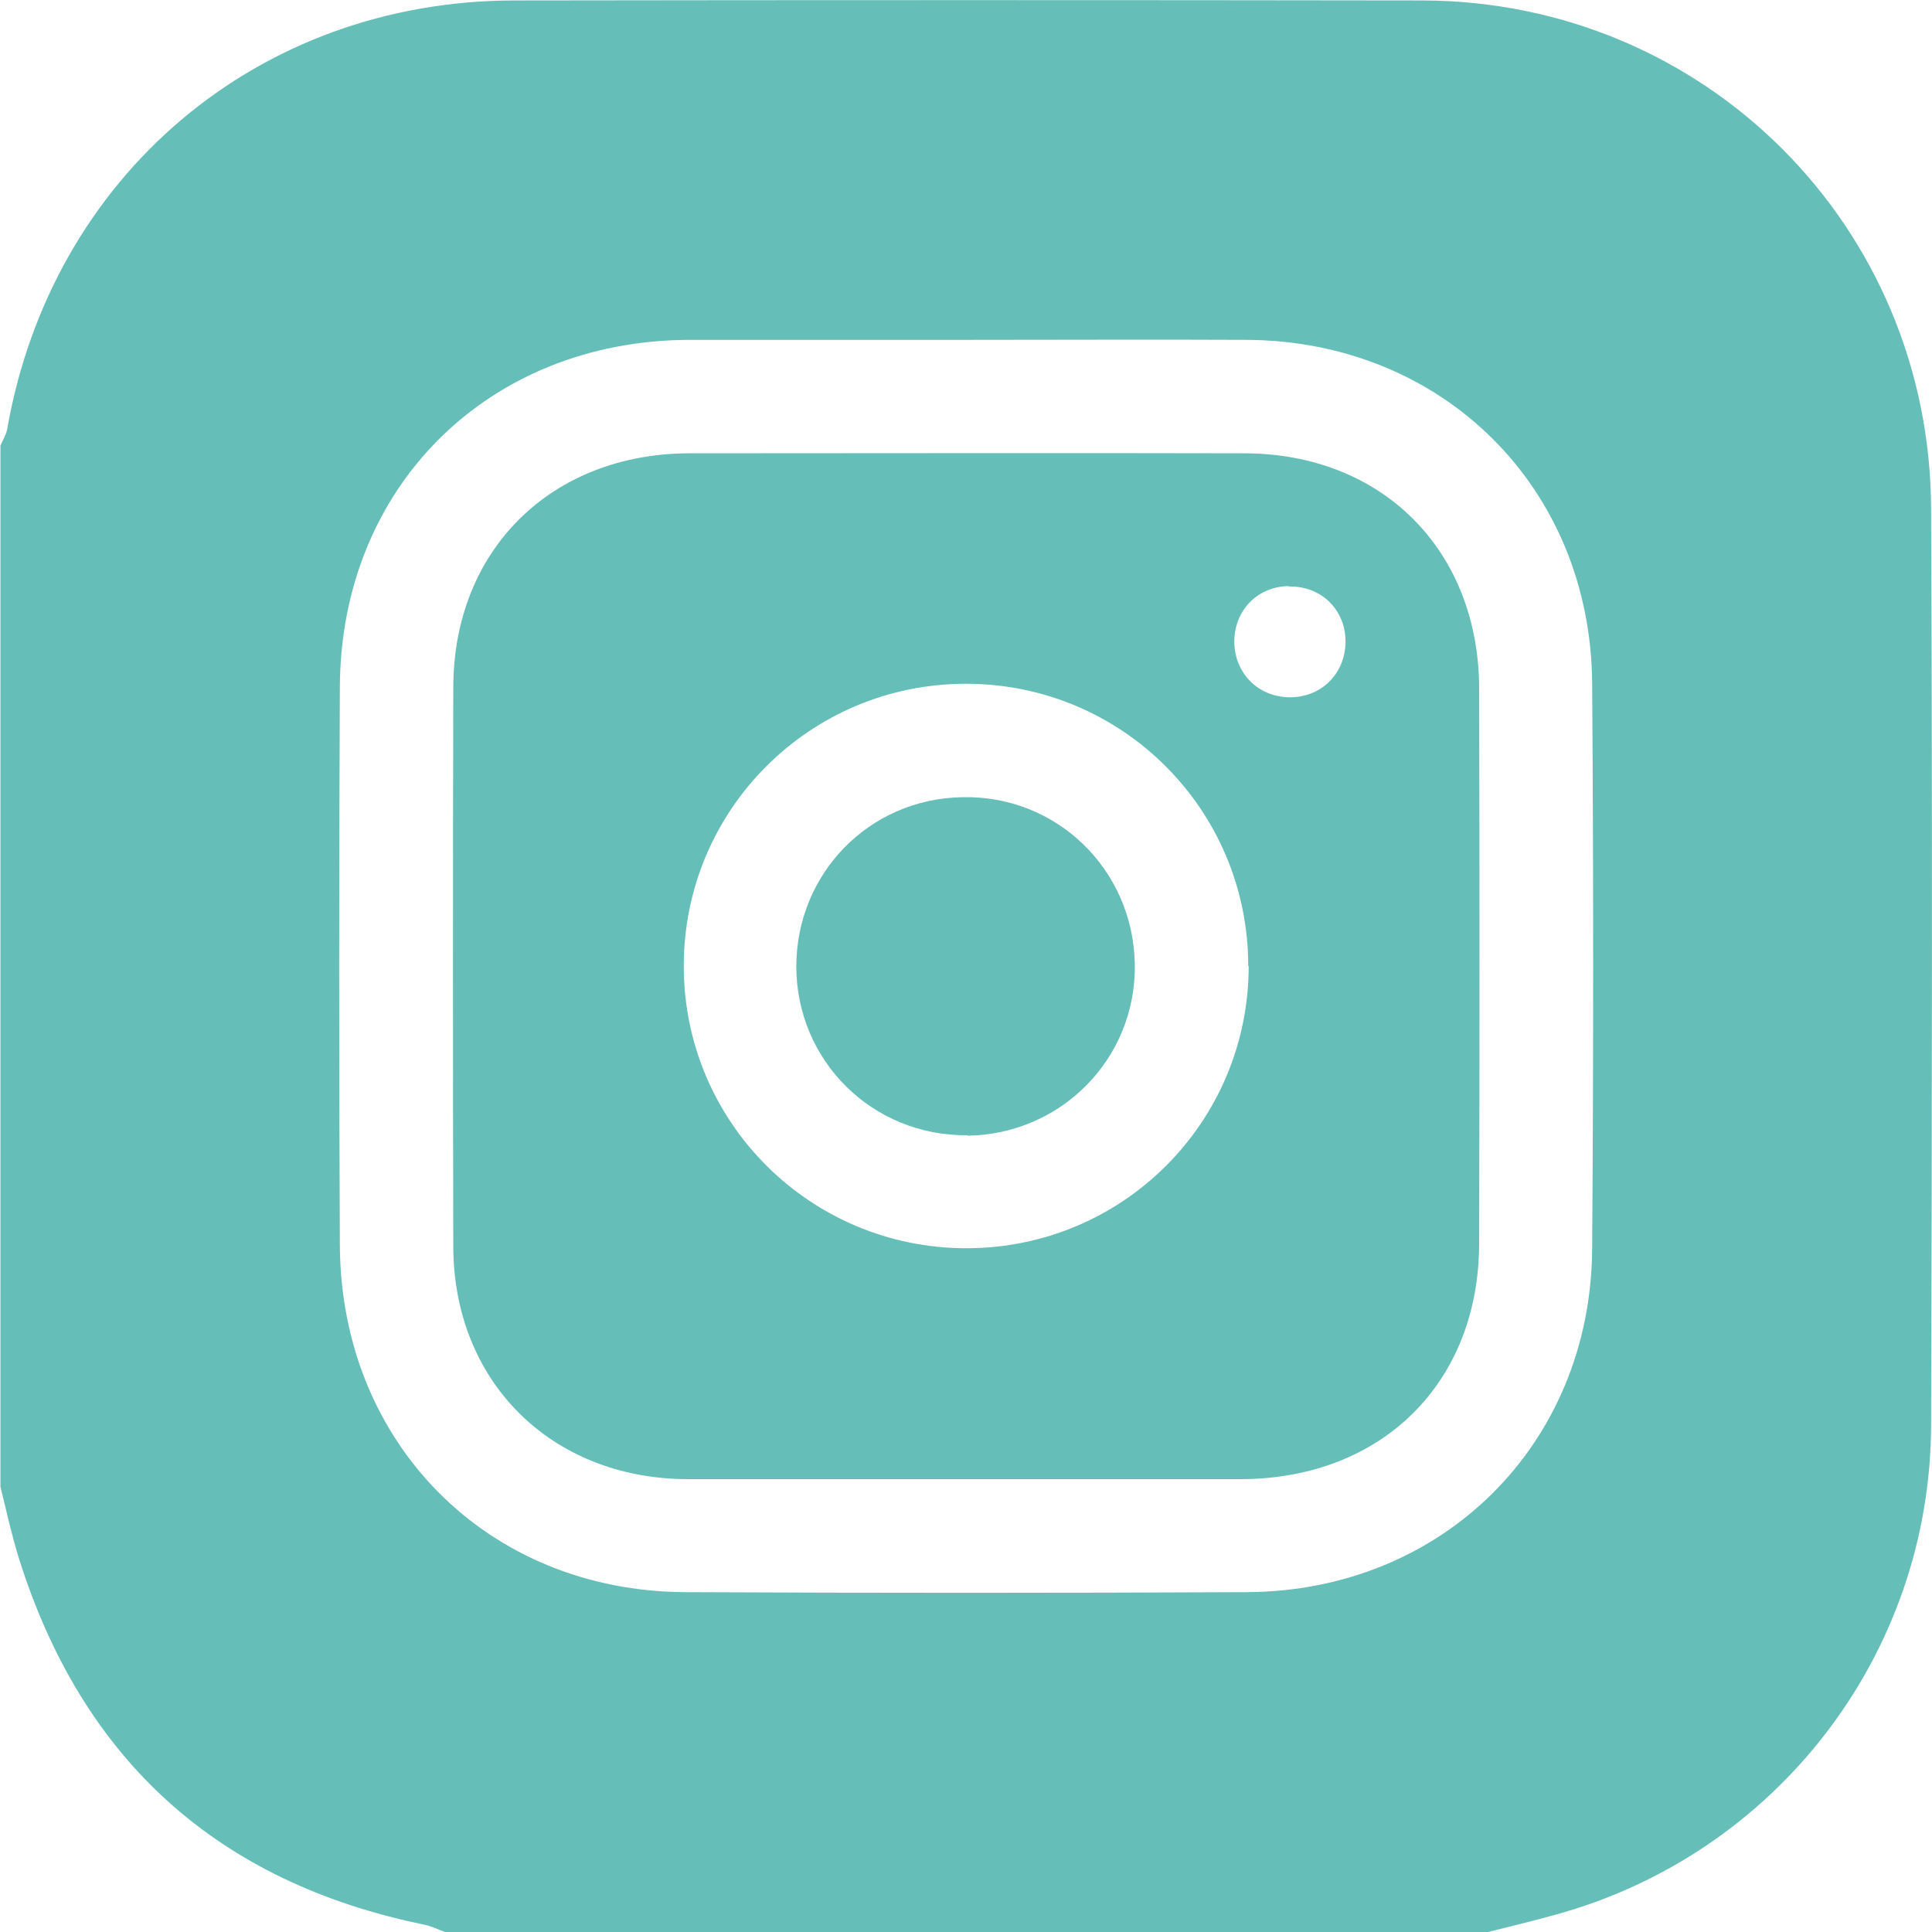 <svg xmlns="http://www.w3.org/2000/svg" id="Capa_2" data-name="Capa 2" viewBox="0 0 42.92 42.92"><defs><style>      .cls-1 {        fill: #65bfb8;      }    </style></defs><g id="Capa_1-2" data-name="Capa 1"><g><path class="cls-1" d="M33.02,42.92H9.89c-.15-.05-.3-.13-.45-.16-4.61-.94-7.61-3.66-9.02-8.14-.16-.52-.28-1.06-.41-1.59,0-7.71,0-15.42,0-23.13.05-.12.13-.25.15-.37C1.15,3.9,5.73.02,11.42.01,18.15,0,24.88,0,31.61.01c6.27.02,11.27,5.02,11.29,11.3.03,6.79.02,13.57,0,20.36-.02,5.1-3.45,9.53-8.36,10.87-.5.14-1.01.26-1.52.39ZM21.5,7.55c-2.07,0-4.13,0-6.2,0-4.46.02-7.73,3.27-7.75,7.71-.02,4.13-.02,8.27,0,12.4.02,4.4,3.28,7.69,7.67,7.71,4.16.02,8.32.02,12.48,0,4.35-.02,7.64-3.29,7.67-7.62.03-4.19.03-8.38,0-12.57-.03-4.34-3.31-7.6-7.66-7.63-2.07-.01-4.13,0-6.2,0Z"></path><path class="cls-1" d="M21.45,32.86c-2.07,0-4.13,0-6.2,0-3.01-.02-5.18-2.17-5.18-5.18-.01-4.13-.01-8.27,0-12.4,0-3.06,2.17-5.2,5.24-5.21,4.11,0,8.21-.01,12.32,0,3.07,0,5.22,2.15,5.23,5.22.01,4.11.01,8.21,0,12.32,0,3.11-2.16,5.24-5.29,5.25-2.04,0-4.08,0-6.12,0ZM27.73,21.46c0-3.47-2.8-6.27-6.27-6.27-3.47,0-6.27,2.8-6.27,6.27,0,3.47,2.81,6.27,6.28,6.27,3.47,0,6.27-2.8,6.27-6.27ZM28.63,13.02c-.69.01-1.2.53-1.21,1.22,0,.72.54,1.26,1.26,1.25.72-.01,1.24-.58,1.21-1.3-.03-.68-.57-1.18-1.26-1.16Z"></path><path class="cls-1" d="M21.49,25.22c-2.1.02-3.79-1.64-3.8-3.74,0-2.07,1.61-3.73,3.68-3.77,2.1-.05,3.8,1.6,3.84,3.7.04,2.09-1.62,3.79-3.72,3.82Z"></path></g></g></svg>